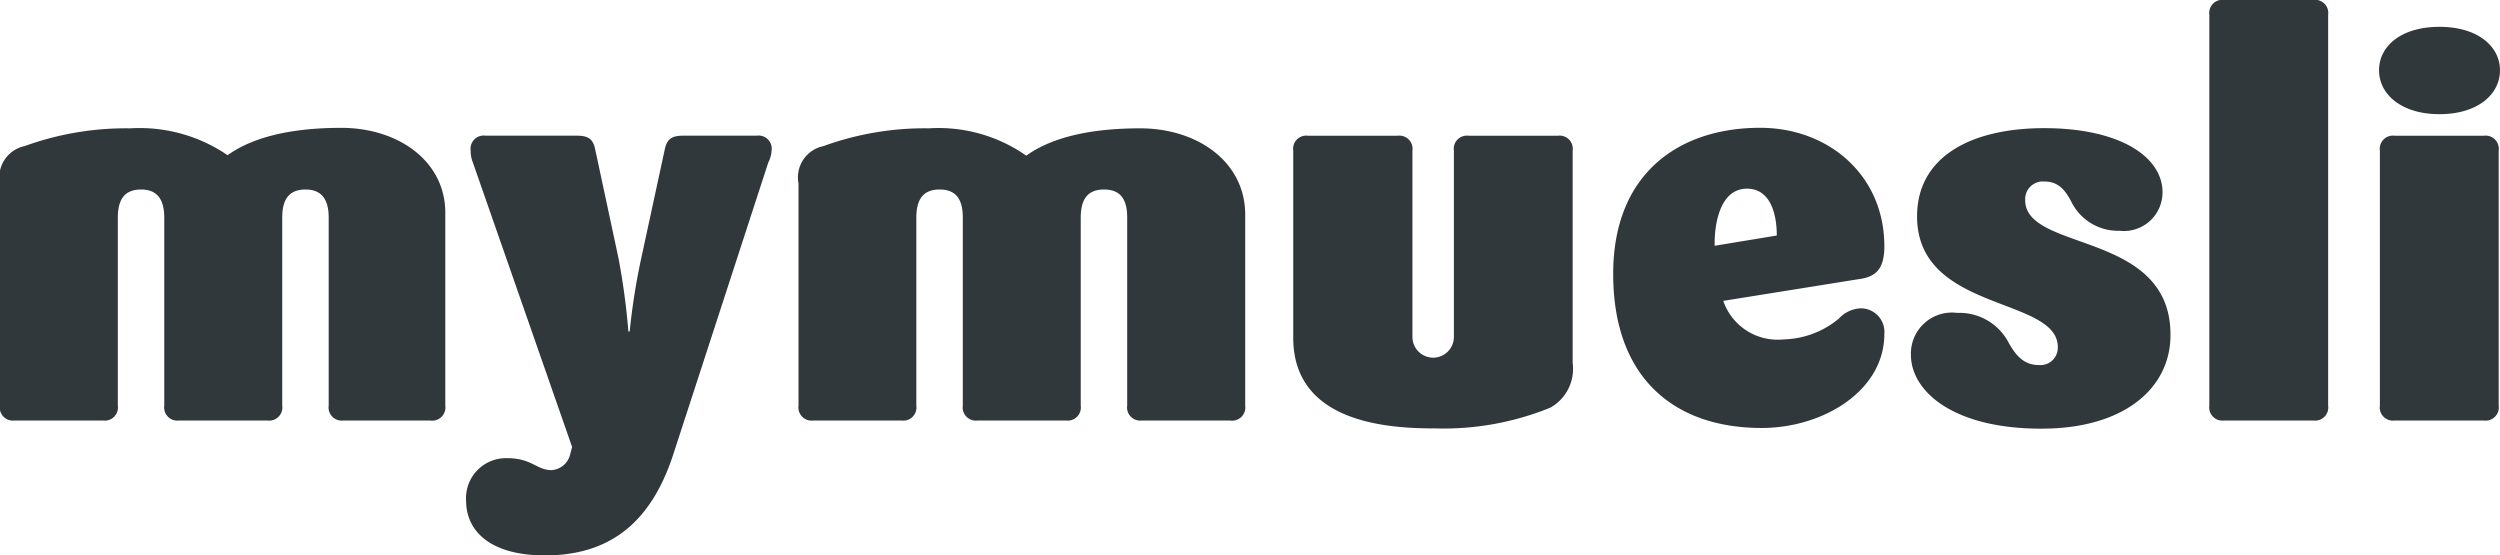 <svg xmlns="http://www.w3.org/2000/svg" width="139.523" height="31.002" viewBox="0 0 139.523 31.002">
  <path id="Mymuesli" d="M20640.613,17415.7a2.23,2.23,0,0,1,2.313-2.354c1.34,0,1.641.666,2.449.666a1.142,1.142,0,0,0,1.041-.854l.115-.437-5.547-15.9a1.71,1.71,0,0,1-.115-.646.734.734,0,0,1,.834-.828h5.1c.625,0,.9.184,1.016.762l1.3,6.072a39.017,39.017,0,0,1,.553,4.094h.072a37.008,37.008,0,0,1,.646-4.094l1.313-6.072c.119-.578.4-.762,1.021-.762h4.109a.733.733,0,0,1,.832.828,1.656,1.656,0,0,1-.187.672l-5.332,16.381c-1.111,3.324-3.168,5.543-7.115,5.543C20642.051,17418.777,20640.613,17417.484,20640.613,17415.7Zm80.635-8.131a2.292,2.292,0,0,1,2.584-2.332,3.1,3.1,0,0,1,2.822,1.572c.459.854.922,1.34,1.756,1.34a.969.969,0,0,0,1.037-1c0-2.838-7.855-1.937-7.855-7.3,0-3.307,2.979-4.922,7.094-4.922,4.25,0,6.605,1.615,6.605,3.578a2.157,2.157,0,0,1-2.4,2.15,2.909,2.909,0,0,1-2.676-1.594c-.4-.785-.809-1.156-1.527-1.156a.985.985,0,0,0-1.062,1.037c0,2.912,8.131,1.688,8.109,7.531,0,2.984-2.609,5.225-7.187,5.225C20723.6,17411.709,20721.248,17409.605,20721.248,17407.572Zm-34.471-.947v-10.443a.732.732,0,0,1,.828-.828h4.99a.735.735,0,0,1,.834.828v10.4a1.156,1.156,0,0,0,2.313,0v-10.4a.732.732,0,0,1,.828-.828h4.969a.733.733,0,0,1,.832.828v11.855a2.477,2.477,0,0,1-1.25,2.494,15.8,15.8,0,0,1-6.422,1.156C20692.09,17411.688,20686.777,17411.387,20686.777,17406.625Zm17.855-3.557c0-5.637,3.7-8.158,8.2-8.158,3.834,0,6.934,2.658,6.934,6.611,0,1.291-.484,1.729-1.506,1.848l-7.484,1.2a3.21,3.21,0,0,0,3.375,2.15,5.007,5.007,0,0,0,3.072-1.156,1.765,1.765,0,0,1,1.25-.578,1.318,1.318,0,0,1,1.293,1.432c0,3.189-3.443,5.246-6.84,5.246C20708.033,17411.662,20704.633,17408.865,20704.633,17403.068Zm5.662-1.574,3.469-.572c0-1.2-.35-2.615-1.668-2.615C20710.643,17398.307,20710.273,17400.156,20710.295,17401.494Zm37.959,9.752a.735.735,0,0,1-.832-.834v-14.23a.733.733,0,0,1,.832-.828h4.965a.735.735,0,0,1,.834.828v14.23a.737.737,0,0,1-.834.834Zm-9.516,0a.737.737,0,0,1-.834-.834V17388.6a.734.734,0,0,1,.834-.828h4.965a.733.733,0,0,1,.832.828v21.809a.735.735,0,0,1-.832.834Zm-60.393,0a.736.736,0,0,1-.834-.834v-10.484c0-.928-.3-1.574-1.293-1.574s-1.3.646-1.3,1.574v10.484a.735.735,0,0,1-.832.834h-4.918a.735.735,0,0,1-.832-.834v-10.484c0-.928-.3-1.574-1.293-1.574s-1.3.646-1.3,1.574v10.484a.734.734,0,0,1-.828.834H20660a.737.737,0,0,1-.834-.834v-12.4a1.778,1.778,0,0,1,1.387-2.078,16.51,16.51,0,0,1,5.891-.994,8.527,8.527,0,0,1,5.432,1.525c1.318-.947,3.371-1.525,6.355-1.525,3.162,0,5.8,1.822,5.865,4.713v10.762a.737.737,0,0,1-.834.834Zm-44.57,0a.734.734,0,0,1-.828-.834v-10.484c0-.928-.324-1.574-1.293-1.574-.994,0-1.3.646-1.3,1.574v10.484a.735.735,0,0,1-.832.834h-4.918a.737.737,0,0,1-.834-.834v-10.484c0-.928-.322-1.574-1.291-1.574-.994,0-1.3.646-1.3,1.574v10.484a.736.736,0,0,1-.834.834h-4.916a.737.737,0,0,1-.834-.834v-12.4a1.784,1.784,0,0,1,1.387-2.082,16.581,16.581,0,0,1,5.891-.99,8.7,8.7,0,0,1,5.432,1.5c1.313-.947,3.371-1.527,6.35-1.527,3.166,0,5.8,1.85,5.8,4.74v10.762a.738.738,0,0,1-.834.834Zm113.6-19.543c0-1.365,1.25-2.428,3.375-2.428s3.375,1.084,3.375,2.428-1.25,2.447-3.375,2.447S20747.375,17393.041,20747.375,17391.7Z" transform="translate(-20614.602 -17387.775)" fill="#30383b"/>
</svg>
